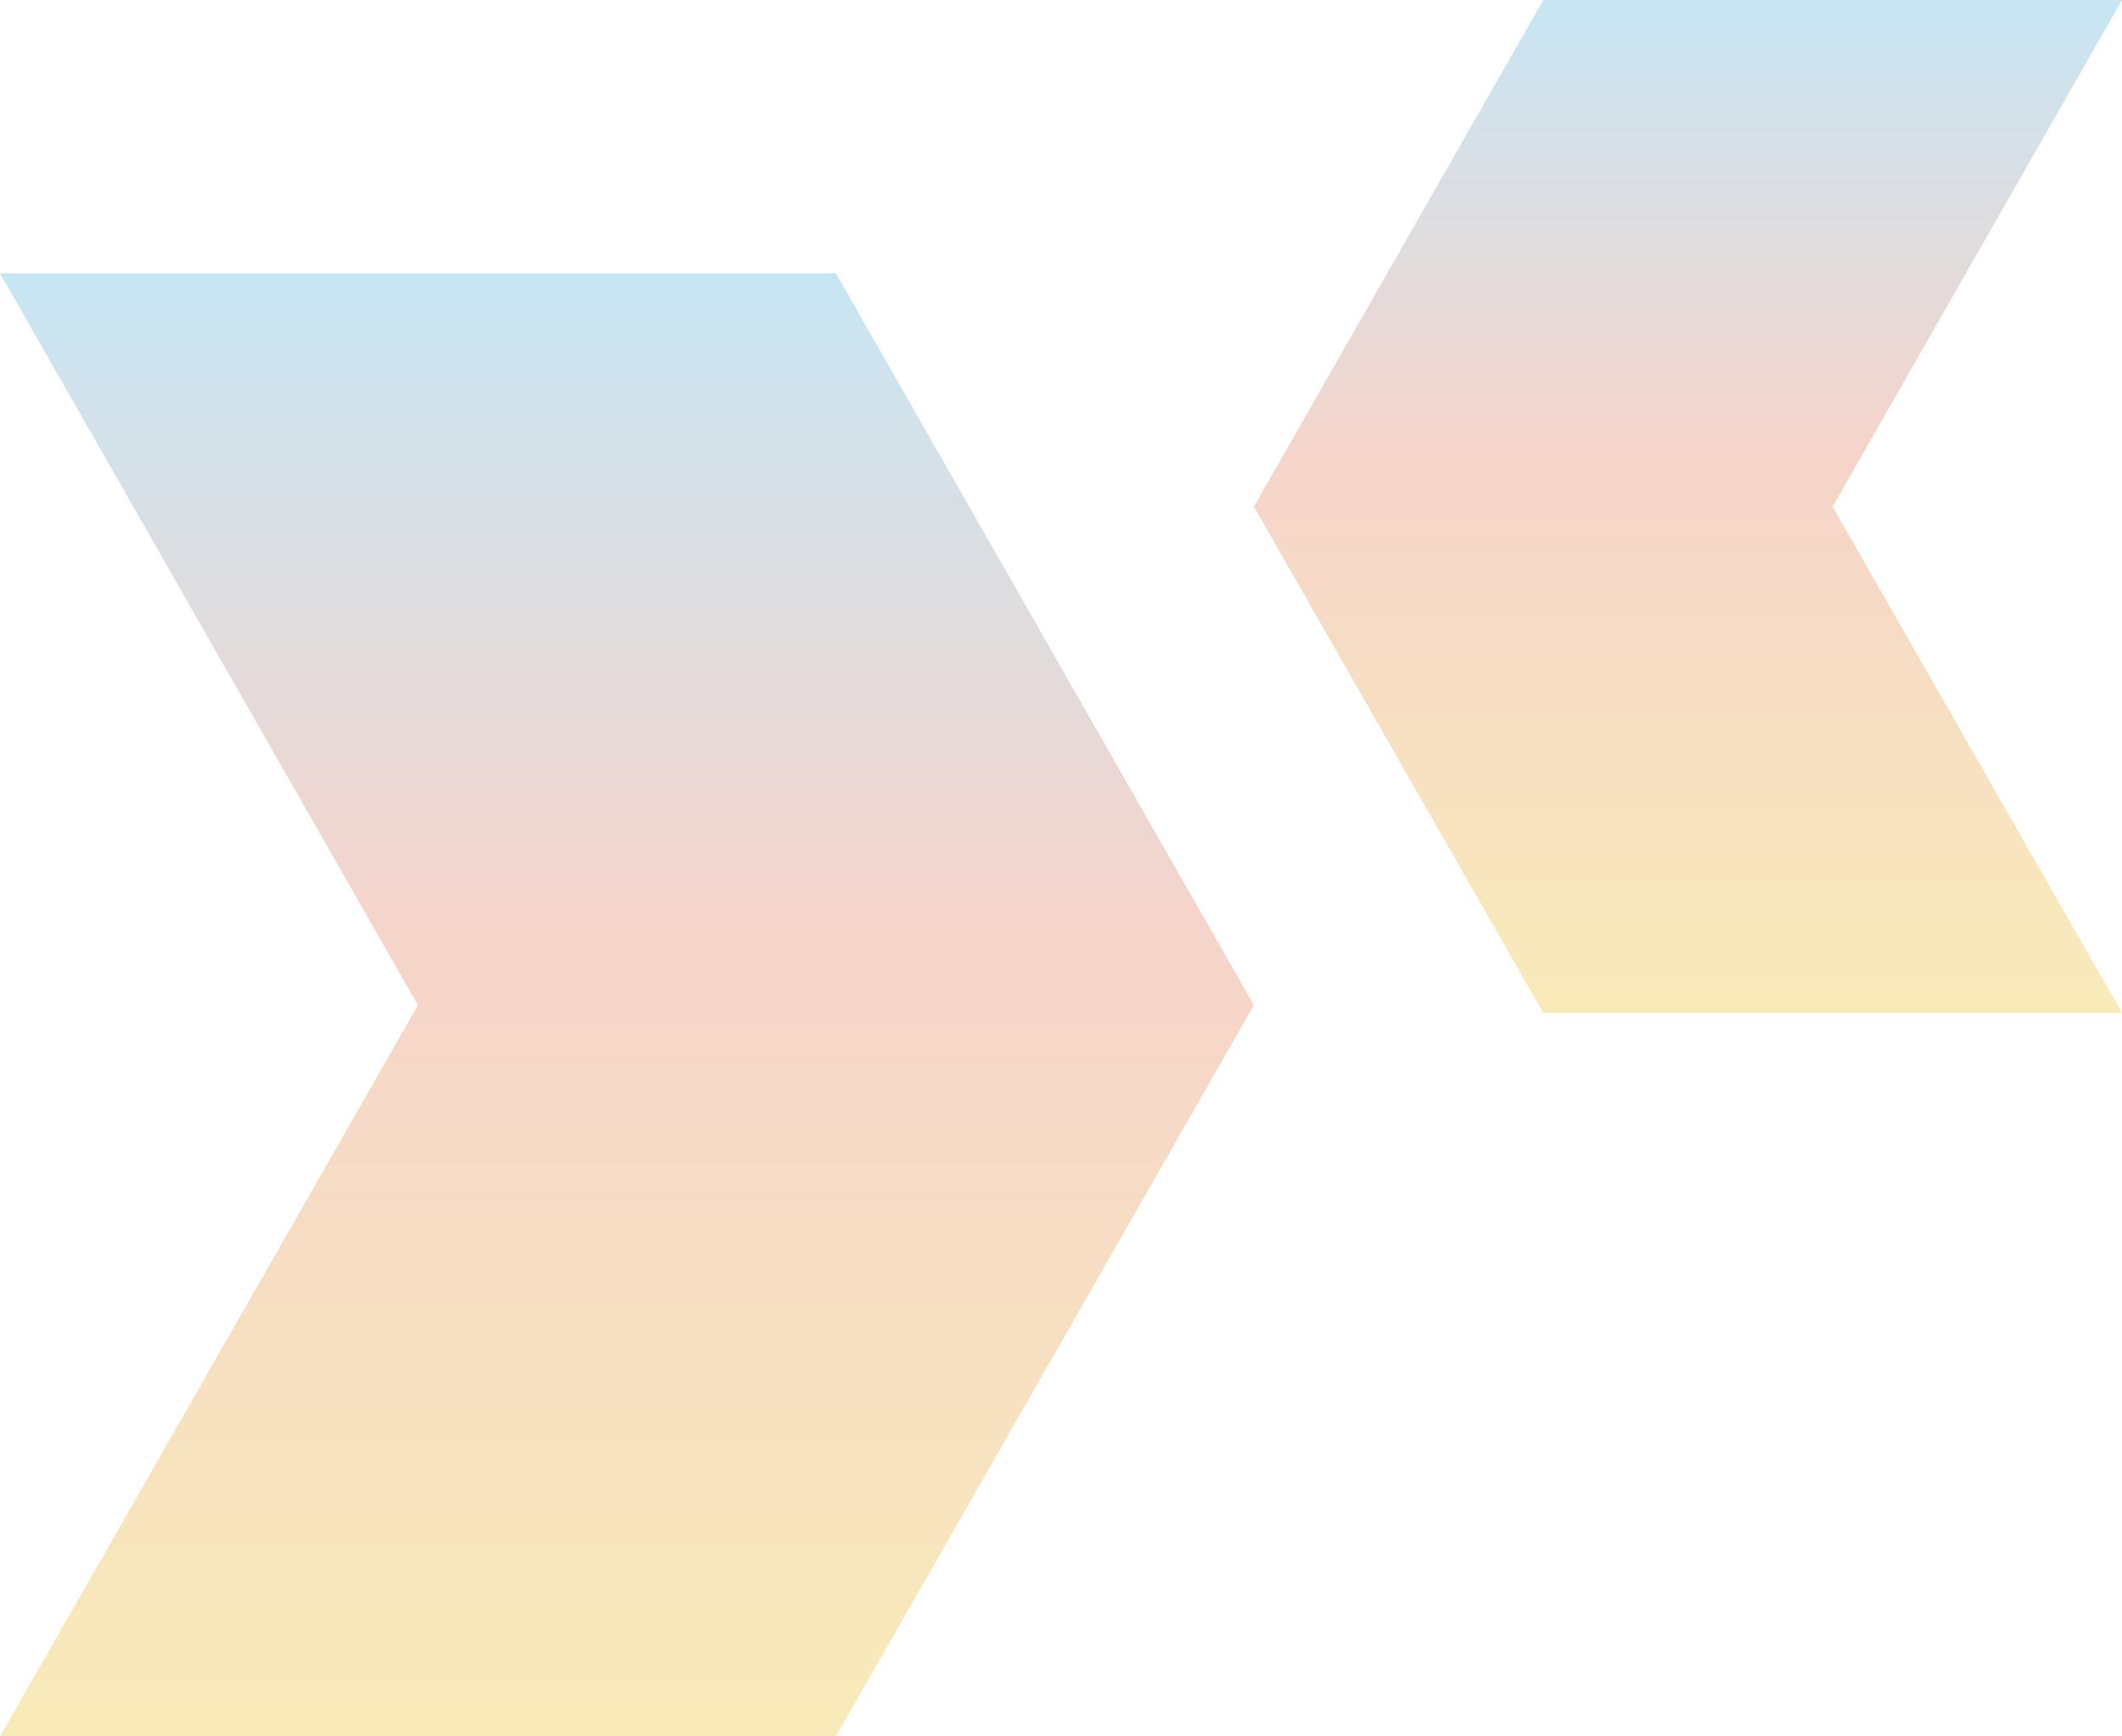 <svg width="132" height="108" viewBox="0 0 132 108" fill="none" xmlns="http://www.w3.org/2000/svg">
<path opacity="0.8" fill-rule="evenodd" clip-rule="evenodd" d="M52 17L78 62.52L52 108L0 108L26 62.52L-3.97774e-06 17L52 17Z" fill="url(#paint0_linear_548_2010)"/>
<path opacity="0.8" fill-rule="evenodd" clip-rule="evenodd" d="M96 4.29296e-07L78 31.514L96 63L132 63L114 31.514L132 0L96 4.29296e-07Z" fill="url(#paint1_linear_548_2010)"/>
<defs>
<linearGradient id="paint0_linear_548_2010" x1="39" y1="17" x2="39" y2="108" gradientUnits="userSpaceOnUse">
<stop stop-color="#B9DFF1"/>
<stop offset="0.45" stop-color="#F3C9BD"/>
<stop offset="1" stop-color="#F7E6A7"/>
</linearGradient>
<linearGradient id="paint1_linear_548_2010" x1="105" y1="3.21972e-07" x2="105" y2="63" gradientUnits="userSpaceOnUse">
<stop stop-color="#B9DFF1"/>
<stop offset="0.45" stop-color="#F3C9BD"/>
<stop offset="1" stop-color="#F7E6A7"/>
</linearGradient>
</defs>
</svg>
